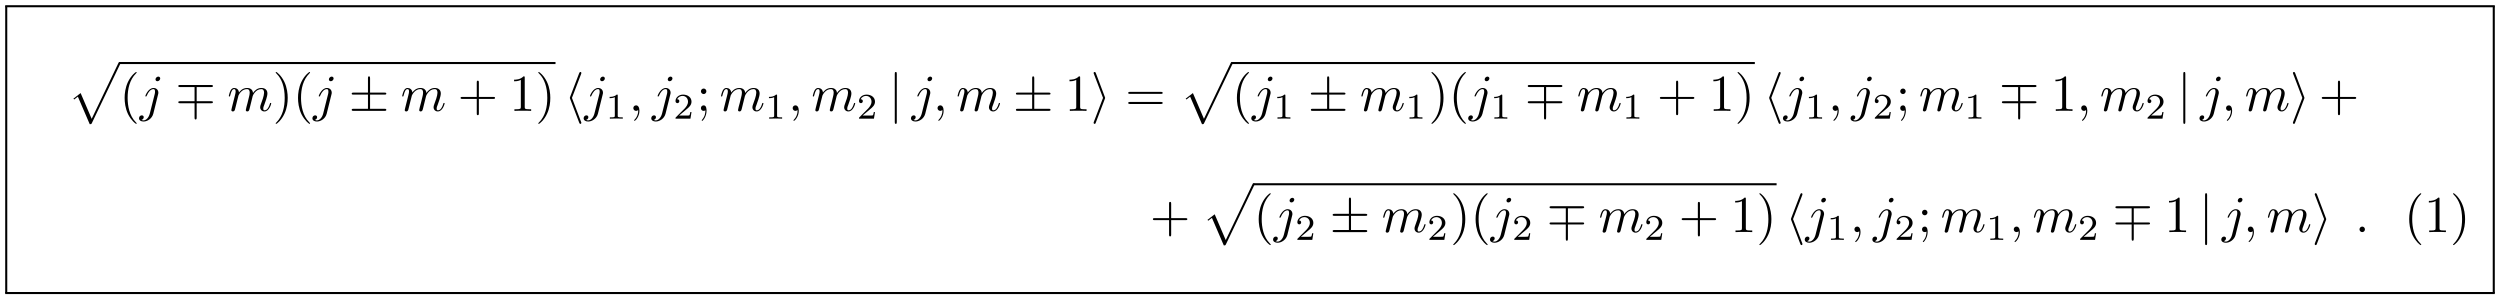 <?xml version="1.0" encoding="UTF-8"?>
<svg xmlns="http://www.w3.org/2000/svg" xmlns:xlink="http://www.w3.org/1999/xlink" viewBox="0 0 480.785 57.554" version="1.2">
<defs>
<g>
<symbol overflow="visible" id="glyph0-0">
<path style="stroke:none;" d=""/>
</symbol>
<symbol overflow="visible" id="glyph0-1">
<path style="stroke:none;" d="M 4.234 11.562 C 4.531 11.562 4.547 11.547 4.641 11.359 L 10.094 -0.016 C 10.172 -0.156 10.172 -0.172 10.172 -0.203 C 10.172 -0.312 10.094 -0.406 9.969 -0.406 C 9.844 -0.406 9.797 -0.312 9.75 -0.203 L 4.609 10.531 L 2.484 5.578 L 1.094 6.656 L 1.25 6.812 L 1.953 6.266 Z M 4.234 11.562 "/>
</symbol>
<symbol overflow="visible" id="glyph1-0">
<path style="stroke:none;" d=""/>
</symbol>
<symbol overflow="visible" id="glyph1-1">
<path style="stroke:none;" d="M 3.297 2.391 C 3.297 2.359 3.297 2.344 3.125 2.172 C 1.891 0.922 1.562 -0.969 1.562 -2.5 C 1.562 -4.234 1.938 -5.969 3.172 -7.203 C 3.297 -7.328 3.297 -7.344 3.297 -7.375 C 3.297 -7.453 3.266 -7.484 3.203 -7.484 C 3.094 -7.484 2.203 -6.797 1.609 -5.531 C 1.109 -4.438 0.984 -3.328 0.984 -2.5 C 0.984 -1.719 1.094 -0.516 1.641 0.625 C 2.25 1.844 3.094 2.5 3.203 2.5 C 3.266 2.5 3.297 2.469 3.297 2.391 Z M 3.297 2.391 "/>
</symbol>
<symbol overflow="visible" id="glyph1-2">
<path style="stroke:none;" d="M 2.875 -2.5 C 2.875 -3.266 2.766 -4.469 2.219 -5.609 C 1.625 -6.828 0.766 -7.484 0.672 -7.484 C 0.609 -7.484 0.562 -7.438 0.562 -7.375 C 0.562 -7.344 0.562 -7.328 0.75 -7.141 C 1.734 -6.156 2.297 -4.578 2.297 -2.5 C 2.297 -0.781 1.938 0.969 0.703 2.219 C 0.562 2.344 0.562 2.359 0.562 2.391 C 0.562 2.453 0.609 2.5 0.672 2.5 C 0.766 2.5 1.672 1.812 2.25 0.547 C 2.766 -0.547 2.875 -1.656 2.875 -2.5 Z M 2.875 -2.5 "/>
</symbol>
<symbol overflow="visible" id="glyph1-3">
<path style="stroke:none;" d="M 4.078 -2.297 L 6.859 -2.297 C 7 -2.297 7.188 -2.297 7.188 -2.5 C 7.188 -2.688 7 -2.688 6.859 -2.688 L 4.078 -2.688 L 4.078 -5.484 C 4.078 -5.625 4.078 -5.812 3.875 -5.812 C 3.672 -5.812 3.672 -5.625 3.672 -5.484 L 3.672 -2.688 L 0.891 -2.688 C 0.75 -2.688 0.562 -2.688 0.562 -2.5 C 0.562 -2.297 0.75 -2.297 0.891 -2.297 L 3.672 -2.297 L 3.672 0.5 C 3.672 0.641 3.672 0.828 3.875 0.828 C 4.078 0.828 4.078 0.641 4.078 0.5 Z M 4.078 -2.297 "/>
</symbol>
<symbol overflow="visible" id="glyph1-4">
<path style="stroke:none;" d="M 2.938 -6.375 C 2.938 -6.625 2.938 -6.641 2.703 -6.641 C 2.078 -6 1.203 -6 0.891 -6 L 0.891 -5.688 C 1.094 -5.688 1.672 -5.688 2.188 -5.953 L 2.188 -0.781 C 2.188 -0.422 2.156 -0.312 1.266 -0.312 L 0.953 -0.312 L 0.953 0 C 1.297 -0.031 2.156 -0.031 2.562 -0.031 C 2.953 -0.031 3.828 -0.031 4.172 0 L 4.172 -0.312 L 3.859 -0.312 C 2.953 -0.312 2.938 -0.422 2.938 -0.781 Z M 2.938 -6.375 "/>
</symbol>
<symbol overflow="visible" id="glyph1-5">
<path style="stroke:none;" d="M 1.906 -3.766 C 1.906 -4.062 1.672 -4.297 1.391 -4.297 C 1.094 -4.297 0.859 -4.062 0.859 -3.766 C 0.859 -3.484 1.094 -3.234 1.391 -3.234 C 1.672 -3.234 1.906 -3.484 1.906 -3.766 Z M 1.719 -0.109 C 1.719 0.172 1.719 0.953 1.094 1.688 C 1.016 1.766 1.016 1.781 1.016 1.812 C 1.016 1.891 1.062 1.922 1.109 1.922 C 1.219 1.922 1.938 1.125 1.938 -0.031 C 1.938 -0.312 1.922 -1.062 1.391 -1.062 C 1.031 -1.062 0.859 -0.781 0.859 -0.531 C 0.859 -0.266 1.031 0 1.391 0 C 1.438 0 1.453 0 1.469 -0.016 C 1.531 -0.016 1.641 -0.047 1.719 -0.109 Z M 1.719 -0.109 "/>
</symbol>
<symbol overflow="visible" id="glyph1-6">
<path style="stroke:none;" d="M 6.844 -3.266 C 7 -3.266 7.188 -3.266 7.188 -3.453 C 7.188 -3.656 7 -3.656 6.859 -3.656 L 0.891 -3.656 C 0.75 -3.656 0.562 -3.656 0.562 -3.453 C 0.562 -3.266 0.75 -3.266 0.891 -3.266 Z M 6.859 -1.328 C 7 -1.328 7.188 -1.328 7.188 -1.531 C 7.188 -1.719 7 -1.719 6.844 -1.719 L 0.891 -1.719 C 0.75 -1.719 0.562 -1.719 0.562 -1.531 C 0.562 -1.328 0.75 -1.328 0.891 -1.328 Z M 6.859 -1.328 "/>
</symbol>
<symbol overflow="visible" id="glyph2-0">
<path style="stroke:none;" d=""/>
</symbol>
<symbol overflow="visible" id="glyph2-1">
<path style="stroke:none;" d="M 3.953 -6.234 C 3.953 -6.422 3.812 -6.594 3.578 -6.594 C 3.344 -6.594 3.047 -6.359 3.047 -6.062 C 3.047 -5.859 3.188 -5.703 3.422 -5.703 C 3.688 -5.703 3.953 -5.969 3.953 -6.234 Z M 1.953 0.5 C 1.766 1.25 1.281 1.828 0.734 1.828 C 0.672 1.828 0.516 1.828 0.344 1.734 C 0.641 1.672 0.781 1.406 0.781 1.203 C 0.781 1.047 0.672 0.859 0.406 0.859 C 0.156 0.859 -0.125 1.062 -0.125 1.422 C -0.125 1.828 0.266 2.047 0.75 2.047 C 1.453 2.047 2.375 1.516 2.625 0.531 L 3.531 -3.125 C 3.594 -3.312 3.594 -3.453 3.594 -3.484 C 3.594 -4.062 3.172 -4.406 2.672 -4.406 C 1.656 -4.406 1.094 -2.953 1.094 -2.875 C 1.094 -2.766 1.188 -2.766 1.203 -2.766 C 1.297 -2.766 1.312 -2.781 1.391 -2.969 C 1.641 -3.578 2.094 -4.188 2.641 -4.188 C 2.781 -4.188 2.953 -4.141 2.953 -3.734 C 2.953 -3.5 2.938 -3.391 2.891 -3.219 Z M 1.953 0.5 "/>
</symbol>
<symbol overflow="visible" id="glyph2-2">
<path style="stroke:none;" d="M 0.875 -0.594 C 0.844 -0.438 0.781 -0.203 0.781 -0.156 C 0.781 0.016 0.922 0.109 1.078 0.109 C 1.203 0.109 1.375 0.031 1.453 -0.172 C 1.453 -0.188 1.578 -0.656 1.641 -0.906 L 1.859 -1.797 C 1.906 -2.031 1.969 -2.25 2.031 -2.469 C 2.062 -2.641 2.141 -2.938 2.156 -2.969 C 2.297 -3.281 2.828 -4.188 3.781 -4.188 C 4.234 -4.188 4.312 -3.812 4.312 -3.484 C 4.312 -3.234 4.25 -2.953 4.172 -2.656 L 3.891 -1.5 L 3.688 -0.75 C 3.656 -0.547 3.562 -0.203 3.562 -0.156 C 3.562 0.016 3.703 0.109 3.844 0.109 C 4.156 0.109 4.219 -0.141 4.297 -0.453 C 4.438 -1.016 4.812 -2.469 4.891 -2.859 C 4.922 -2.984 5.453 -4.188 6.547 -4.188 C 6.969 -4.188 7.078 -3.844 7.078 -3.484 C 7.078 -2.922 6.656 -1.781 6.453 -1.25 C 6.375 -1.016 6.328 -0.906 6.328 -0.703 C 6.328 -0.234 6.672 0.109 7.141 0.109 C 8.078 0.109 8.453 -1.344 8.453 -1.422 C 8.453 -1.531 8.359 -1.531 8.328 -1.531 C 8.234 -1.531 8.234 -1.5 8.188 -1.344 C 8.031 -0.812 7.719 -0.109 7.172 -0.109 C 7 -0.109 6.922 -0.203 6.922 -0.438 C 6.922 -0.688 7.016 -0.922 7.109 -1.141 C 7.297 -1.672 7.719 -2.766 7.719 -3.344 C 7.719 -3.984 7.312 -4.406 6.562 -4.406 C 5.828 -4.406 5.312 -3.969 4.938 -3.438 C 4.938 -3.562 4.906 -3.906 4.625 -4.141 C 4.375 -4.359 4.062 -4.406 3.812 -4.406 C 2.906 -4.406 2.422 -3.766 2.25 -3.531 C 2.203 -4.109 1.781 -4.406 1.328 -4.406 C 0.875 -4.406 0.688 -4.016 0.594 -3.844 C 0.422 -3.484 0.297 -2.906 0.297 -2.875 C 0.297 -2.766 0.391 -2.766 0.406 -2.766 C 0.516 -2.766 0.516 -2.781 0.578 -3 C 0.75 -3.703 0.953 -4.188 1.312 -4.188 C 1.469 -4.188 1.609 -4.109 1.609 -3.734 C 1.609 -3.516 1.578 -3.406 1.453 -2.891 Z M 0.875 -0.594 "/>
</symbol>
<symbol overflow="visible" id="glyph2-3">
<path style="stroke:none;" d="M 2.031 -0.016 C 2.031 -0.672 1.781 -1.062 1.391 -1.062 C 1.062 -1.062 0.859 -0.812 0.859 -0.531 C 0.859 -0.266 1.062 0 1.391 0 C 1.5 0 1.641 -0.047 1.734 -0.125 C 1.766 -0.156 1.781 -0.156 1.781 -0.156 C 1.797 -0.156 1.797 -0.156 1.797 -0.016 C 1.797 0.734 1.453 1.328 1.125 1.656 C 1.016 1.766 1.016 1.781 1.016 1.812 C 1.016 1.891 1.062 1.922 1.109 1.922 C 1.219 1.922 2.031 1.156 2.031 -0.016 Z M 2.031 -0.016 "/>
</symbol>
<symbol overflow="visible" id="glyph2-4">
<path style="stroke:none;" d="M 1.906 -0.531 C 1.906 -0.812 1.672 -1.062 1.391 -1.062 C 1.094 -1.062 0.859 -0.812 0.859 -0.531 C 0.859 -0.234 1.094 0 1.391 0 C 1.672 0 1.906 -0.234 1.906 -0.531 Z M 1.906 -0.531 "/>
</symbol>
<symbol overflow="visible" id="glyph3-0">
<path style="stroke:none;" d=""/>
</symbol>
<symbol overflow="visible" id="glyph3-1">
<path style="stroke:none;" d="M 4.078 -1.469 L 6.844 -1.469 C 7.016 -1.469 7.203 -1.469 7.203 -1.672 C 7.203 -1.859 7.016 -1.859 6.844 -1.859 L 4.078 -1.859 L 4.078 -4.578 L 6.844 -4.578 C 7.016 -4.578 7.203 -4.578 7.203 -4.781 C 7.203 -4.984 7.016 -4.984 6.844 -4.984 L 0.891 -4.984 C 0.734 -4.984 0.547 -4.984 0.547 -4.781 C 0.547 -4.578 0.734 -4.578 0.891 -4.578 L 3.672 -4.578 L 3.672 -1.859 L 0.891 -1.859 C 0.734 -1.859 0.547 -1.859 0.547 -1.672 C 0.547 -1.469 0.734 -1.469 0.891 -1.469 L 3.672 -1.469 L 3.672 1.312 C 3.672 1.469 3.672 1.656 3.875 1.656 C 4.078 1.656 4.078 1.438 4.078 1.281 Z M 4.078 -1.469 "/>
</symbol>
<symbol overflow="visible" id="glyph3-2">
<path style="stroke:none;" d="M 4.078 -3.125 L 6.844 -3.125 C 7.016 -3.125 7.203 -3.125 7.203 -3.312 C 7.203 -3.516 7.016 -3.516 6.844 -3.516 L 4.078 -3.516 L 4.078 -6.266 C 4.078 -6.438 4.078 -6.641 3.875 -6.641 C 3.672 -6.641 3.672 -6.453 3.672 -6.297 L 3.672 -3.516 L 0.891 -3.516 C 0.734 -3.516 0.547 -3.516 0.547 -3.312 C 0.547 -3.125 0.734 -3.125 0.891 -3.125 L 3.672 -3.125 L 3.672 -0.406 L 0.891 -0.406 C 0.734 -0.406 0.547 -0.406 0.547 -0.203 C 0.547 0 0.734 0 0.891 0 L 6.844 0 C 7.016 0 7.203 0 7.203 -0.203 C 7.203 -0.406 7.016 -0.406 6.844 -0.406 L 4.078 -0.406 Z M 4.078 -3.125 "/>
</symbol>
<symbol overflow="visible" id="glyph3-3">
<path style="stroke:none;" d="M 3.266 -7.094 C 3.312 -7.203 3.312 -7.234 3.312 -7.281 C 3.312 -7.391 3.234 -7.484 3.125 -7.484 C 3.031 -7.484 2.953 -7.422 2.891 -7.25 L 1.141 -2.672 C 1.125 -2.609 1.094 -2.547 1.094 -2.5 C 1.094 -2.469 1.094 -2.438 1.141 -2.328 L 2.891 2.25 C 2.938 2.359 2.984 2.5 3.125 2.5 C 3.234 2.5 3.312 2.406 3.312 2.297 C 3.312 2.266 3.312 2.25 3.266 2.141 L 1.5 -2.5 Z M 3.266 -7.094 "/>
</symbol>
<symbol overflow="visible" id="glyph3-4">
<path style="stroke:none;" d="M 1.578 -7.125 C 1.578 -7.297 1.578 -7.484 1.391 -7.484 C 1.188 -7.484 1.188 -7.297 1.188 -7.125 L 1.188 2.141 C 1.188 2.312 1.188 2.5 1.391 2.5 C 1.578 2.5 1.578 2.312 1.578 2.141 Z M 1.578 -7.125 "/>
</symbol>
<symbol overflow="visible" id="glyph3-5">
<path style="stroke:none;" d="M 2.719 -2.328 C 2.766 -2.438 2.766 -2.469 2.766 -2.5 C 2.766 -2.516 2.766 -2.547 2.719 -2.656 L 0.984 -7.25 C 0.922 -7.422 0.859 -7.484 0.75 -7.484 C 0.641 -7.484 0.547 -7.391 0.547 -7.281 C 0.547 -7.25 0.547 -7.234 0.594 -7.125 L 2.359 -2.5 L 0.594 2.109 C 0.547 2.219 0.547 2.25 0.547 2.297 C 0.547 2.406 0.641 2.5 0.75 2.5 C 0.875 2.5 0.922 2.391 0.953 2.297 Z M 2.719 -2.328 "/>
</symbol>
<symbol overflow="visible" id="glyph4-0">
<path style="stroke:none;" d=""/>
</symbol>
<symbol overflow="visible" id="glyph4-1">
<path style="stroke:none;" d="M 2.328 -4.438 C 2.328 -4.625 2.328 -4.625 2.125 -4.625 C 1.672 -4.188 1.047 -4.188 0.766 -4.188 L 0.766 -3.938 C 0.922 -3.938 1.391 -3.938 1.766 -4.125 L 1.766 -0.578 C 1.766 -0.344 1.766 -0.25 1.078 -0.25 L 0.812 -0.25 L 0.812 0 C 0.938 0 1.797 -0.031 2.047 -0.031 C 2.266 -0.031 3.141 0 3.297 0 L 3.297 -0.25 L 3.031 -0.25 C 2.328 -0.25 2.328 -0.344 2.328 -0.578 Z M 2.328 -4.438 "/>
</symbol>
<symbol overflow="visible" id="glyph4-2">
<path style="stroke:none;" d="M 3.516 -1.266 L 3.281 -1.266 C 3.266 -1.109 3.188 -0.703 3.094 -0.641 C 3.047 -0.594 2.516 -0.594 2.406 -0.594 L 1.125 -0.594 C 1.859 -1.234 2.109 -1.438 2.516 -1.766 C 3.031 -2.172 3.516 -2.609 3.516 -3.266 C 3.516 -4.109 2.781 -4.625 1.891 -4.625 C 1.031 -4.625 0.438 -4.016 0.438 -3.375 C 0.438 -3.031 0.734 -2.984 0.812 -2.984 C 0.969 -2.984 1.172 -3.109 1.172 -3.359 C 1.172 -3.484 1.125 -3.734 0.766 -3.734 C 0.984 -4.219 1.453 -4.375 1.781 -4.375 C 2.484 -4.375 2.844 -3.828 2.844 -3.266 C 2.844 -2.656 2.406 -2.188 2.188 -1.938 L 0.516 -0.266 C 0.438 -0.203 0.438 -0.188 0.438 0 L 3.312 0 Z M 3.516 -1.266 "/>
</symbol>
</g>
</defs>
<g id="surface1">
<g style="fill:rgb(0%,0%,0%);fill-opacity:1;">
  <use xlink:href="#glyph0-1" x="13.022" y="12.32"/>
</g>
<path style="fill:none;stroke-width:0.398;stroke-linecap:butt;stroke-linejoin:miter;stroke:rgb(0%,0%,0%);stroke-opacity:1;stroke-miterlimit:10;" d="M 0 -0.001 L 83.848 -0.001 " transform="matrix(1,0,0,-1,22.984,12.12)"/>
<g style="fill:rgb(0%,0%,0%);fill-opacity:1;">
  <use xlink:href="#glyph1-1" x="22.984" y="21.324"/>
</g>
<g style="fill:rgb(0%,0%,0%);fill-opacity:1;">
  <use xlink:href="#glyph2-1" x="26.859" y="21.324"/>
</g>
<g style="fill:rgb(0%,0%,0%);fill-opacity:1;">
  <use xlink:href="#glyph3-1" x="33.745" y="21.324"/>
</g>
<g style="fill:rgb(0%,0%,0%);fill-opacity:1;">
  <use xlink:href="#glyph2-2" x="43.708" y="21.324"/>
</g>
<g style="fill:rgb(0%,0%,0%);fill-opacity:1;">
  <use xlink:href="#glyph1-2" x="52.455" y="21.324"/>
  <use xlink:href="#glyph1-1" x="56.329" y="21.324"/>
</g>
<g style="fill:rgb(0%,0%,0%);fill-opacity:1;">
  <use xlink:href="#glyph2-1" x="60.204" y="21.324"/>
</g>
<g style="fill:rgb(0%,0%,0%);fill-opacity:1;">
  <use xlink:href="#glyph3-2" x="67.091" y="21.324"/>
</g>
<g style="fill:rgb(0%,0%,0%);fill-opacity:1;">
  <use xlink:href="#glyph2-2" x="77.054" y="21.324"/>
</g>
<g style="fill:rgb(0%,0%,0%);fill-opacity:1;">
  <use xlink:href="#glyph1-3" x="88.015" y="21.324"/>
</g>
<g style="fill:rgb(0%,0%,0%);fill-opacity:1;">
  <use xlink:href="#glyph1-4" x="97.976" y="21.324"/>
  <use xlink:href="#glyph1-2" x="102.957" y="21.324"/>
</g>
<g style="fill:rgb(0%,0%,0%);fill-opacity:1;">
  <use xlink:href="#glyph3-3" x="108.493" y="21.324"/>
</g>
<g style="fill:rgb(0%,0%,0%);fill-opacity:1;">
  <use xlink:href="#glyph2-1" x="112.368" y="21.324"/>
</g>
<g style="fill:rgb(0%,0%,0%);fill-opacity:1;">
  <use xlink:href="#glyph4-1" x="116.471" y="22.819"/>
</g>
<g style="fill:rgb(0%,0%,0%);fill-opacity:1;">
  <use xlink:href="#glyph2-3" x="120.94" y="21.324"/>
</g>
<g style="fill:rgb(0%,0%,0%);fill-opacity:1;">
  <use xlink:href="#glyph2-1" x="125.371" y="21.324"/>
</g>
<g style="fill:rgb(0%,0%,0%);fill-opacity:1;">
  <use xlink:href="#glyph4-2" x="129.47" y="22.819"/>
</g>
<g style="fill:rgb(0%,0%,0%);fill-opacity:1;">
  <use xlink:href="#glyph1-5" x="133.94" y="21.324"/>
</g>
<g style="fill:rgb(0%,0%,0%);fill-opacity:1;">
  <use xlink:href="#glyph2-2" x="138.368" y="21.324"/>
</g>
<g style="fill:rgb(0%,0%,0%);fill-opacity:1;">
  <use xlink:href="#glyph4-1" x="147.115" y="22.819"/>
</g>
<g style="fill:rgb(0%,0%,0%);fill-opacity:1;">
  <use xlink:href="#glyph2-3" x="151.584" y="21.324"/>
</g>
<g style="fill:rgb(0%,0%,0%);fill-opacity:1;">
  <use xlink:href="#glyph2-2" x="156.015" y="21.324"/>
</g>
<g style="fill:rgb(0%,0%,0%);fill-opacity:1;">
  <use xlink:href="#glyph4-2" x="164.759" y="22.819"/>
</g>
<g style="fill:rgb(0%,0%,0%);fill-opacity:1;">
  <use xlink:href="#glyph3-4" x="170.889" y="21.324"/>
</g>
<g style="fill:rgb(0%,0%,0%);fill-opacity:1;">
  <use xlink:href="#glyph2-1" x="175.317" y="21.324"/>
</g>
<g style="fill:rgb(0%,0%,0%);fill-opacity:1;">
  <use xlink:href="#glyph2-3" x="179.44" y="21.324"/>
</g>
<g style="fill:rgb(0%,0%,0%);fill-opacity:1;">
  <use xlink:href="#glyph2-2" x="183.861" y="21.324"/>
</g>
<g style="fill:rgb(0%,0%,0%);fill-opacity:1;">
  <use xlink:href="#glyph3-2" x="194.825" y="21.324"/>
</g>
<g style="fill:rgb(0%,0%,0%);fill-opacity:1;">
  <use xlink:href="#glyph1-4" x="204.788" y="21.324"/>
</g>
<g style="fill:rgb(0%,0%,0%);fill-opacity:1;">
  <use xlink:href="#glyph3-5" x="209.769" y="21.324"/>
</g>
<g style="fill:rgb(0%,0%,0%);fill-opacity:1;">
  <use xlink:href="#glyph1-6" x="216.411" y="21.324"/>
</g>
<g style="fill:rgb(0%,0%,0%);fill-opacity:1;">
  <use xlink:href="#glyph0-1" x="226.927" y="12.32"/>
</g>
<path style="fill:none;stroke-width:0.398;stroke-linecap:butt;stroke-linejoin:miter;stroke:rgb(0%,0%,0%);stroke-opacity:1;stroke-miterlimit:10;" d="M 0.001 -0.001 L 100.587 -0.001 " transform="matrix(1,0,0,-1,236.89,12.12)"/>
<g style="fill:rgb(0%,0%,0%);fill-opacity:1;">
  <use xlink:href="#glyph1-1" x="236.89" y="21.324"/>
</g>
<g style="fill:rgb(0%,0%,0%);fill-opacity:1;">
  <use xlink:href="#glyph2-1" x="240.764" y="21.324"/>
</g>
<g style="fill:rgb(0%,0%,0%);fill-opacity:1;">
  <use xlink:href="#glyph4-1" x="244.867" y="22.819"/>
</g>
<g style="fill:rgb(0%,0%,0%);fill-opacity:1;">
  <use xlink:href="#glyph3-2" x="251.55" y="21.324"/>
</g>
<g style="fill:rgb(0%,0%,0%);fill-opacity:1;">
  <use xlink:href="#glyph2-2" x="261.513" y="21.324"/>
</g>
<g style="fill:rgb(0%,0%,0%);fill-opacity:1;">
  <use xlink:href="#glyph4-1" x="270.26" y="22.819"/>
</g>
<g style="fill:rgb(0%,0%,0%);fill-opacity:1;">
  <use xlink:href="#glyph1-2" x="274.729" y="21.324"/>
  <use xlink:href="#glyph1-1" x="278.603" y="21.324"/>
</g>
<g style="fill:rgb(0%,0%,0%);fill-opacity:1;">
  <use xlink:href="#glyph2-1" x="282.478" y="21.324"/>
</g>
<g style="fill:rgb(0%,0%,0%);fill-opacity:1;">
  <use xlink:href="#glyph4-1" x="286.581" y="22.819"/>
</g>
<g style="fill:rgb(0%,0%,0%);fill-opacity:1;">
  <use xlink:href="#glyph3-1" x="293.264" y="21.324"/>
</g>
<g style="fill:rgb(0%,0%,0%);fill-opacity:1;">
  <use xlink:href="#glyph2-2" x="303.227" y="21.324"/>
</g>
<g style="fill:rgb(0%,0%,0%);fill-opacity:1;">
  <use xlink:href="#glyph4-1" x="311.974" y="22.819"/>
</g>
<g style="fill:rgb(0%,0%,0%);fill-opacity:1;">
  <use xlink:href="#glyph1-3" x="318.657" y="21.324"/>
</g>
<g style="fill:rgb(0%,0%,0%);fill-opacity:1;">
  <use xlink:href="#glyph1-4" x="328.618" y="21.324"/>
  <use xlink:href="#glyph1-2" x="333.599" y="21.324"/>
</g>
<g style="fill:rgb(0%,0%,0%);fill-opacity:1;">
  <use xlink:href="#glyph3-3" x="339.136" y="21.324"/>
</g>
<g style="fill:rgb(0%,0%,0%);fill-opacity:1;">
  <use xlink:href="#glyph2-1" x="343.01" y="21.324"/>
</g>
<g style="fill:rgb(0%,0%,0%);fill-opacity:1;">
  <use xlink:href="#glyph4-1" x="347.113" y="22.819"/>
</g>
<g style="fill:rgb(0%,0%,0%);fill-opacity:1;">
  <use xlink:href="#glyph2-3" x="351.582" y="21.324"/>
</g>
<g style="fill:rgb(0%,0%,0%);fill-opacity:1;">
  <use xlink:href="#glyph2-1" x="356.013" y="21.324"/>
</g>
<g style="fill:rgb(0%,0%,0%);fill-opacity:1;">
  <use xlink:href="#glyph4-2" x="360.113" y="22.819"/>
</g>
<g style="fill:rgb(0%,0%,0%);fill-opacity:1;">
  <use xlink:href="#glyph1-5" x="364.582" y="21.324"/>
</g>
<g style="fill:rgb(0%,0%,0%);fill-opacity:1;">
  <use xlink:href="#glyph2-2" x="369.01" y="21.324"/>
</g>
<g style="fill:rgb(0%,0%,0%);fill-opacity:1;">
  <use xlink:href="#glyph4-1" x="377.757" y="22.819"/>
</g>
<g style="fill:rgb(0%,0%,0%);fill-opacity:1;">
  <use xlink:href="#glyph3-1" x="384.441" y="21.324"/>
</g>
<g style="fill:rgb(0%,0%,0%);fill-opacity:1;">
  <use xlink:href="#glyph1-4" x="394.403" y="21.324"/>
</g>
<g style="fill:rgb(0%,0%,0%);fill-opacity:1;">
  <use xlink:href="#glyph2-3" x="399.385" y="21.324"/>
</g>
<g style="fill:rgb(0%,0%,0%);fill-opacity:1;">
  <use xlink:href="#glyph2-2" x="403.816" y="21.324"/>
</g>
<g style="fill:rgb(0%,0%,0%);fill-opacity:1;">
  <use xlink:href="#glyph4-2" x="412.56" y="22.819"/>
</g>
<g style="fill:rgb(0%,0%,0%);fill-opacity:1;">
  <use xlink:href="#glyph3-4" x="418.689" y="21.324"/>
</g>
<g style="fill:rgb(0%,0%,0%);fill-opacity:1;">
  <use xlink:href="#glyph2-1" x="423.117" y="21.324"/>
</g>
<g style="fill:rgb(0%,0%,0%);fill-opacity:1;">
  <use xlink:href="#glyph2-3" x="427.24" y="21.324"/>
</g>
<g style="fill:rgb(0%,0%,0%);fill-opacity:1;">
  <use xlink:href="#glyph2-2" x="431.661" y="21.324"/>
</g>
<g style="fill:rgb(0%,0%,0%);fill-opacity:1;">
  <use xlink:href="#glyph3-5" x="440.412" y="21.324"/>
</g>
<g style="fill:rgb(0%,0%,0%);fill-opacity:1;">
  <use xlink:href="#glyph1-3" x="445.947" y="21.324"/>
</g>
<g style="fill:rgb(0%,0%,0%);fill-opacity:1;">
  <use xlink:href="#glyph1-3" x="221.155" y="44.637"/>
</g>
<g style="fill:rgb(0%,0%,0%);fill-opacity:1;">
  <use xlink:href="#glyph0-1" x="231.118" y="35.632"/>
</g>
<path style="fill:none;stroke-width:0.398;stroke-linecap:butt;stroke-linejoin:miter;stroke:rgb(0%,0%,0%);stroke-opacity:1;stroke-miterlimit:10;" d="M -0.002 -0.001 L 100.584 -0.001 " transform="matrix(1,0,0,-1,241.08,35.433)"/>
<g style="fill:rgb(0%,0%,0%);fill-opacity:1;">
  <use xlink:href="#glyph1-1" x="241.08" y="44.637"/>
</g>
<g style="fill:rgb(0%,0%,0%);fill-opacity:1;">
  <use xlink:href="#glyph2-1" x="244.955" y="44.637"/>
</g>
<g style="fill:rgb(0%,0%,0%);fill-opacity:1;">
  <use xlink:href="#glyph4-2" x="249.058" y="46.131"/>
</g>
<g style="fill:rgb(0%,0%,0%);fill-opacity:1;">
  <use xlink:href="#glyph3-2" x="255.741" y="44.637"/>
</g>
<g style="fill:rgb(0%,0%,0%);fill-opacity:1;">
  <use xlink:href="#glyph2-2" x="265.703" y="44.637"/>
</g>
<g style="fill:rgb(0%,0%,0%);fill-opacity:1;">
  <use xlink:href="#glyph4-2" x="274.451" y="46.131"/>
</g>
<g style="fill:rgb(0%,0%,0%);fill-opacity:1;">
  <use xlink:href="#glyph1-2" x="278.92" y="44.637"/>
  <use xlink:href="#glyph1-1" x="282.794" y="44.637"/>
</g>
<g style="fill:rgb(0%,0%,0%);fill-opacity:1;">
  <use xlink:href="#glyph2-1" x="286.669" y="44.637"/>
</g>
<g style="fill:rgb(0%,0%,0%);fill-opacity:1;">
  <use xlink:href="#glyph4-2" x="290.772" y="46.131"/>
</g>
<g style="fill:rgb(0%,0%,0%);fill-opacity:1;">
  <use xlink:href="#glyph3-1" x="297.455" y="44.637"/>
</g>
<g style="fill:rgb(0%,0%,0%);fill-opacity:1;">
  <use xlink:href="#glyph2-2" x="307.417" y="44.637"/>
</g>
<g style="fill:rgb(0%,0%,0%);fill-opacity:1;">
  <use xlink:href="#glyph4-2" x="316.165" y="46.131"/>
</g>
<g style="fill:rgb(0%,0%,0%);fill-opacity:1;">
  <use xlink:href="#glyph1-3" x="322.848" y="44.637"/>
</g>
<g style="fill:rgb(0%,0%,0%);fill-opacity:1;">
  <use xlink:href="#glyph1-4" x="332.809" y="44.637"/>
  <use xlink:href="#glyph1-2" x="337.79" y="44.637"/>
</g>
<g style="fill:rgb(0%,0%,0%);fill-opacity:1;">
  <use xlink:href="#glyph3-3" x="343.327" y="44.637"/>
</g>
<g style="fill:rgb(0%,0%,0%);fill-opacity:1;">
  <use xlink:href="#glyph2-1" x="347.201" y="44.637"/>
</g>
<g style="fill:rgb(0%,0%,0%);fill-opacity:1;">
  <use xlink:href="#glyph4-1" x="351.304" y="46.131"/>
</g>
<g style="fill:rgb(0%,0%,0%);fill-opacity:1;">
  <use xlink:href="#glyph2-3" x="355.773" y="44.637"/>
</g>
<g style="fill:rgb(0%,0%,0%);fill-opacity:1;">
  <use xlink:href="#glyph2-1" x="360.204" y="44.637"/>
</g>
<g style="fill:rgb(0%,0%,0%);fill-opacity:1;">
  <use xlink:href="#glyph4-2" x="364.304" y="46.131"/>
</g>
<g style="fill:rgb(0%,0%,0%);fill-opacity:1;">
  <use xlink:href="#glyph1-5" x="368.773" y="44.637"/>
</g>
<g style="fill:rgb(0%,0%,0%);fill-opacity:1;">
  <use xlink:href="#glyph2-2" x="373.201" y="44.637"/>
</g>
<g style="fill:rgb(0%,0%,0%);fill-opacity:1;">
  <use xlink:href="#glyph4-1" x="381.948" y="46.131"/>
</g>
<g style="fill:rgb(0%,0%,0%);fill-opacity:1;">
  <use xlink:href="#glyph2-3" x="386.417" y="44.637"/>
</g>
<g style="fill:rgb(0%,0%,0%);fill-opacity:1;">
  <use xlink:href="#glyph2-2" x="390.848" y="44.637"/>
</g>
<g style="fill:rgb(0%,0%,0%);fill-opacity:1;">
  <use xlink:href="#glyph4-2" x="399.593" y="46.131"/>
</g>
<g style="fill:rgb(0%,0%,0%);fill-opacity:1;">
  <use xlink:href="#glyph3-1" x="406.276" y="44.637"/>
</g>
<g style="fill:rgb(0%,0%,0%);fill-opacity:1;">
  <use xlink:href="#glyph1-4" x="416.238" y="44.637"/>
</g>
<g style="fill:rgb(0%,0%,0%);fill-opacity:1;">
  <use xlink:href="#glyph3-4" x="422.88" y="44.637"/>
</g>
<g style="fill:rgb(0%,0%,0%);fill-opacity:1;">
  <use xlink:href="#glyph2-1" x="427.308" y="44.637"/>
</g>
<g style="fill:rgb(0%,0%,0%);fill-opacity:1;">
  <use xlink:href="#glyph2-3" x="431.431" y="44.637"/>
</g>
<g style="fill:rgb(0%,0%,0%);fill-opacity:1;">
  <use xlink:href="#glyph2-2" x="435.852" y="44.637"/>
</g>
<g style="fill:rgb(0%,0%,0%);fill-opacity:1;">
  <use xlink:href="#glyph3-5" x="444.603" y="44.637"/>
</g>
<g style="fill:rgb(0%,0%,0%);fill-opacity:1;">
  <use xlink:href="#glyph2-4" x="452.905" y="44.637"/>
</g>
<g style="fill:rgb(0%,0%,0%);fill-opacity:1;">
  <use xlink:href="#glyph1-1" x="462.339" y="44.637"/>
  <use xlink:href="#glyph1-4" x="466.213" y="44.637"/>
  <use xlink:href="#glyph1-2" x="471.195" y="44.637"/>
</g>
<path style="fill:none;stroke-width:0.398;stroke-linecap:butt;stroke-linejoin:miter;stroke:rgb(0%,0%,0%);stroke-opacity:1;stroke-miterlimit:10;" d="M 0 0.001 L 478.785 0.001 " transform="matrix(1,0,0,-1,1,1.2)"/>
<path style="fill:none;stroke-width:0.398;stroke-linecap:butt;stroke-linejoin:miter;stroke:rgb(0%,0%,0%);stroke-opacity:1;stroke-miterlimit:10;" d="M 0 -0 L 0 55.156 " transform="matrix(1,0,0,-1,1.199,56.355)"/>
<path style="fill:none;stroke-width:0.398;stroke-linecap:butt;stroke-linejoin:miter;stroke:rgb(0%,0%,0%);stroke-opacity:1;stroke-miterlimit:10;" d="M 0.001 -0 L 0.001 55.156 " transform="matrix(1,0,0,-1,479.585,56.355)"/>
<path style="fill:none;stroke-width:0.398;stroke-linecap:butt;stroke-linejoin:miter;stroke:rgb(0%,0%,0%);stroke-opacity:1;stroke-miterlimit:10;" d="M 0 -0 L 478.785 -0 " transform="matrix(1,0,0,-1,1,56.355)"/>
</g>
</svg>
